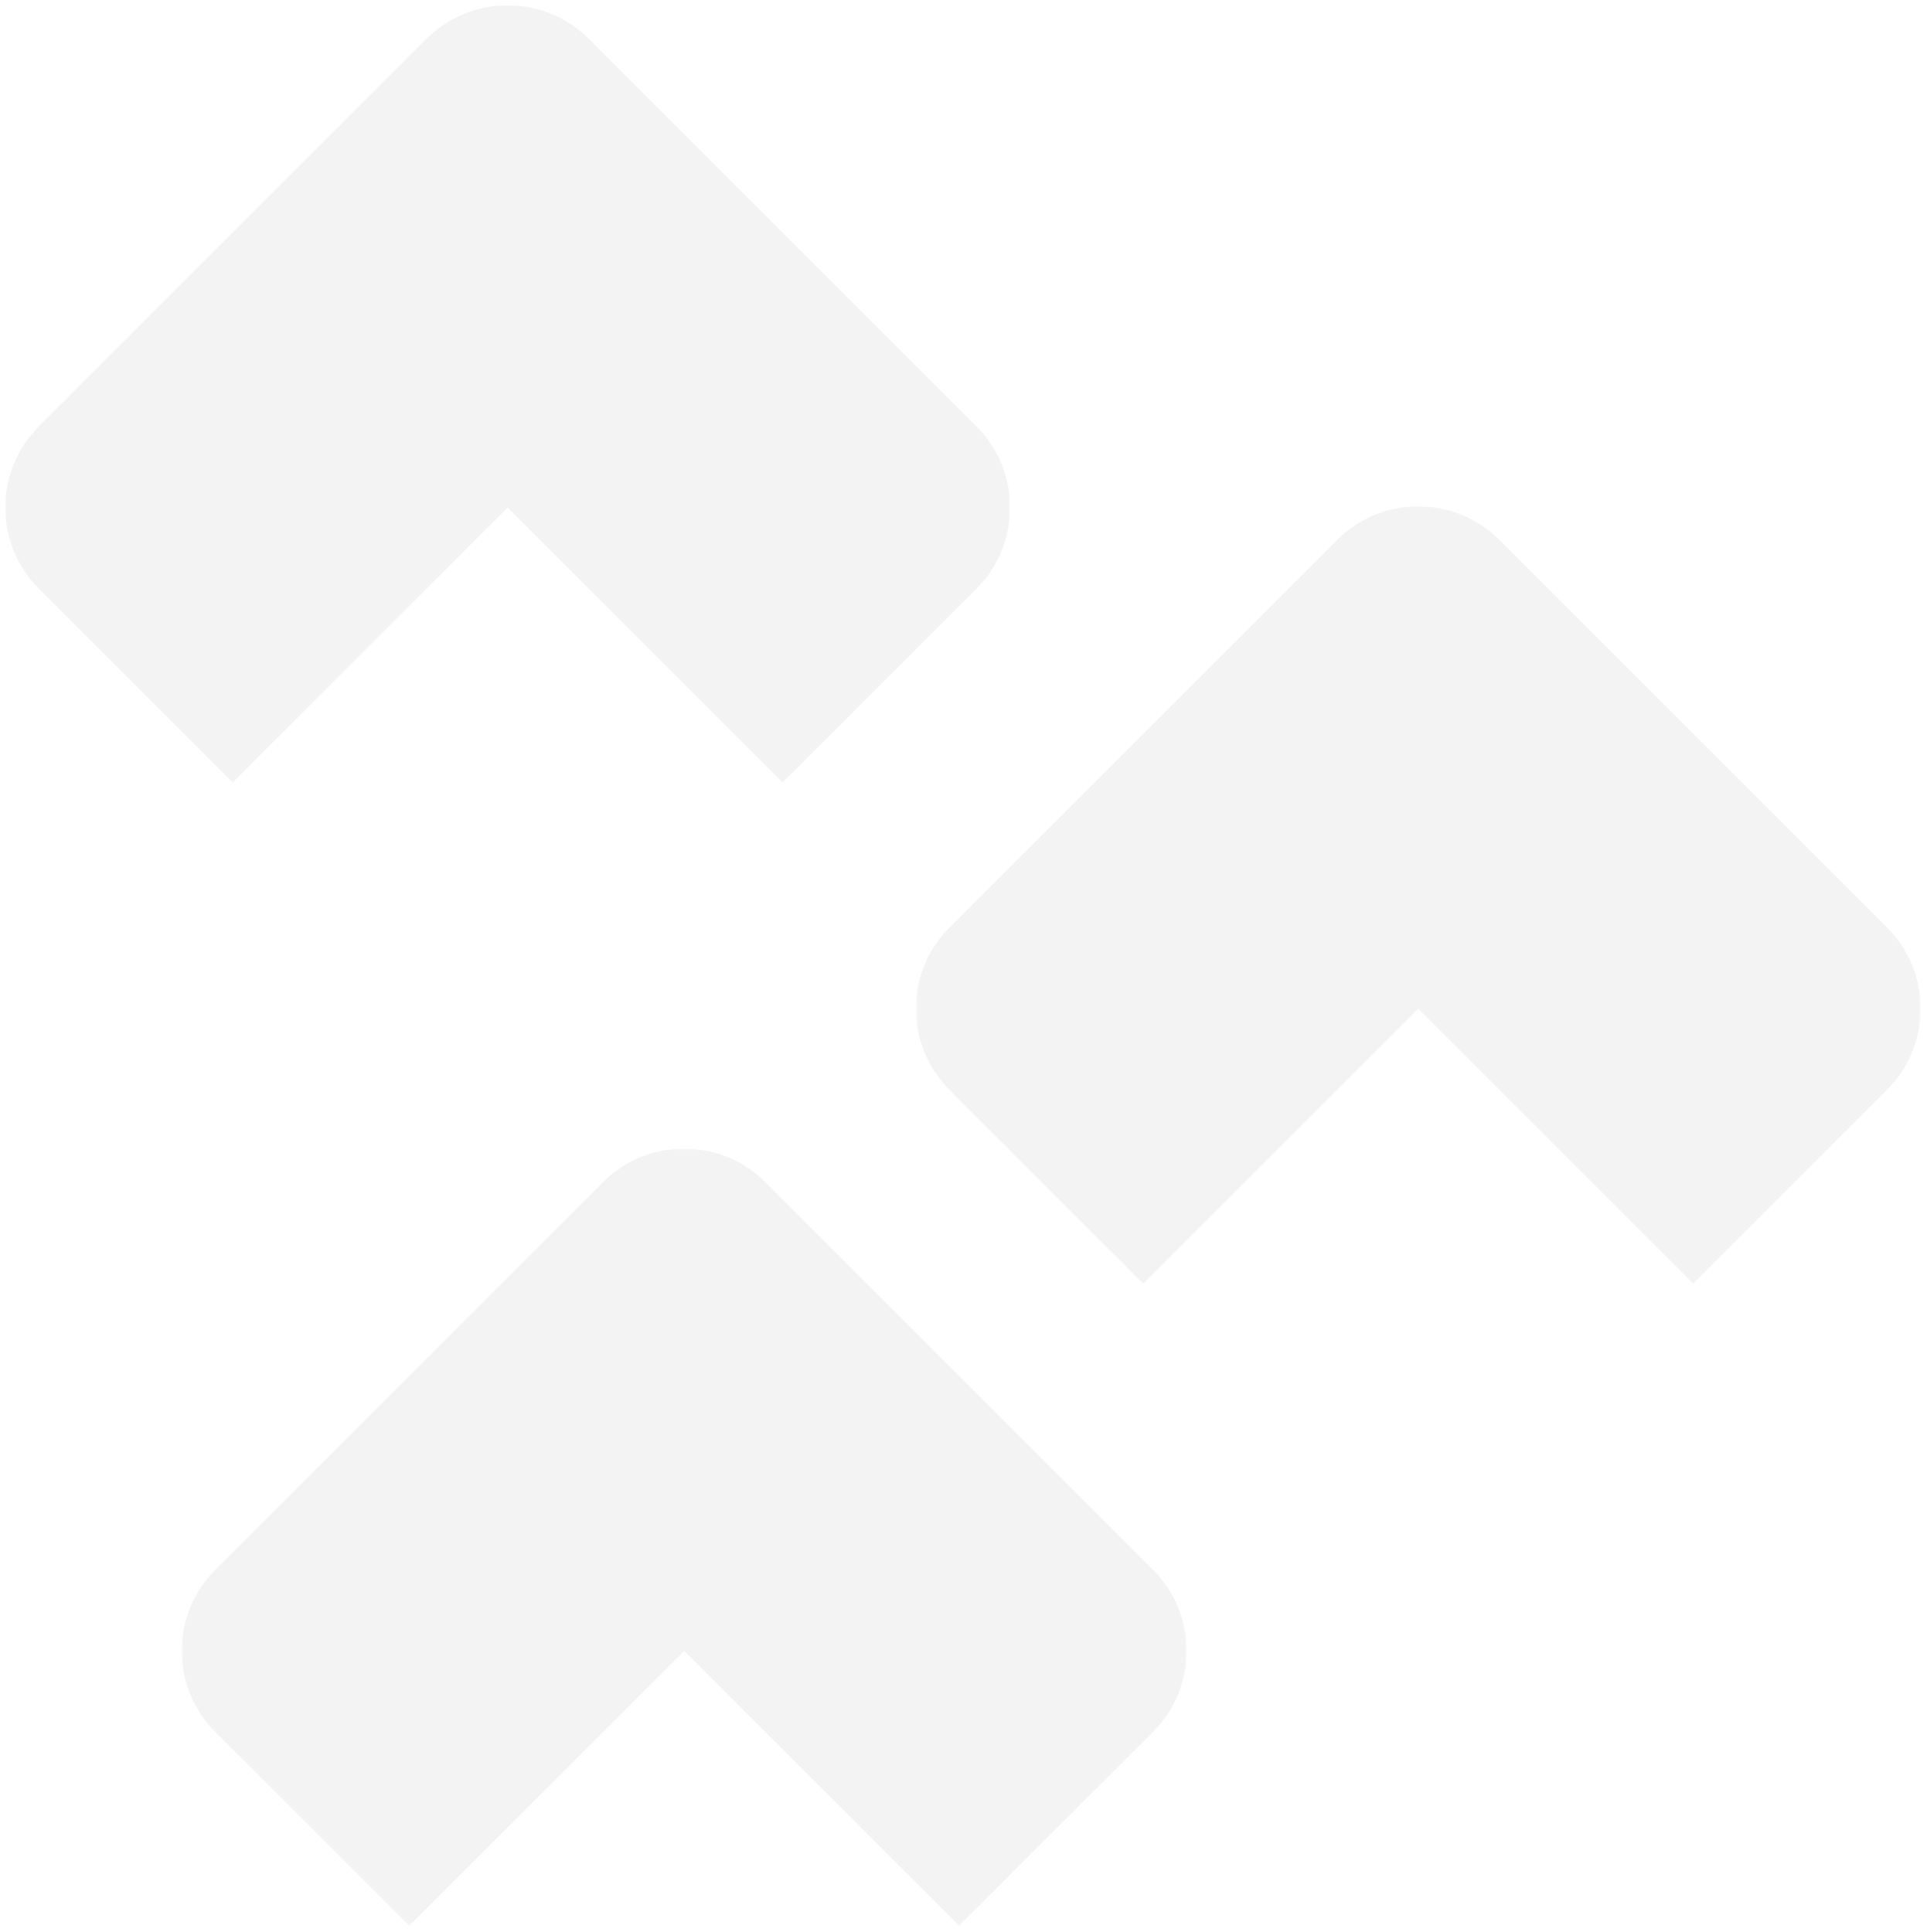 <svg width="731" height="733" viewBox="0 0 731 733" fill="none" xmlns="http://www.w3.org/2000/svg">
<g opacity="0.05">
<mask id="mask0_3228_34767" style="mask-type:luminance" maskUnits="userSpaceOnUse" x="68" y="435" width="383" height="296">
<path fill-rule="evenodd" clip-rule="evenodd" d="M68.943 435.797H450.109V730.69H68.943V435.797Z" fill="white"/>
</mask>
<g mask="url(#mask0_3228_34767)">
<path fill-rule="evenodd" clip-rule="evenodd" d="M155.216 522.069L228.733 448.552C245.739 431.545 273.312 431.545 290.319 448.552L363.836 522.069L259.526 626.379L363.837 522.069L437.354 595.586C454.361 612.593 454.361 640.166 437.354 657.172L363.836 730.69L259.526 626.379L155.216 730.69L81.699 657.173C64.692 640.166 64.692 612.593 81.699 595.586L155.216 522.069Z" fill="black"/>
</g>
<mask id="mask1_3228_34767" style="mask-type:luminance" maskUnits="userSpaceOnUse" x="347" y="192" width="382" height="296">
<path fill-rule="evenodd" clip-rule="evenodd" d="M347.432 192.121H728.596V487.013H347.432V192.121Z" fill="white"/>
</mask>
<g mask="url(#mask1_3228_34767)">
<path fill-rule="evenodd" clip-rule="evenodd" d="M360.186 413.496C343.18 396.489 343.18 368.916 360.186 351.91L433.703 278.393L446.742 291.431L433.703 278.392L507.22 204.875C524.227 187.869 551.8 187.869 568.806 204.875L642.324 278.392L715.841 351.91C732.848 368.916 732.848 396.489 715.841 413.496L642.324 487.013L538.014 382.703L433.703 487.013L360.186 413.496Z" fill="black"/>
</g>
<mask id="mask2_3228_34767" style="mask-type:luminance" maskUnits="userSpaceOnUse" x="2" y="2" width="382" height="295">
<path fill-rule="evenodd" clip-rule="evenodd" d="M2 2H383.165V296.893H2V2Z" fill="white"/>
</mask>
<g mask="url(#mask2_3228_34767)">
<path fill-rule="evenodd" clip-rule="evenodd" d="M14.755 161.789L88.272 88.272L161.789 14.755C178.796 -2.252 206.369 -2.252 223.375 14.754L296.893 88.272L370.41 161.789C387.417 178.796 387.417 206.369 370.41 223.375L296.893 296.892L192.582 192.582L88.272 296.893L14.755 223.375C-2.252 206.369 -2.252 178.796 14.755 161.789Z" fill="black"/>
</g>
</g>
</svg>

